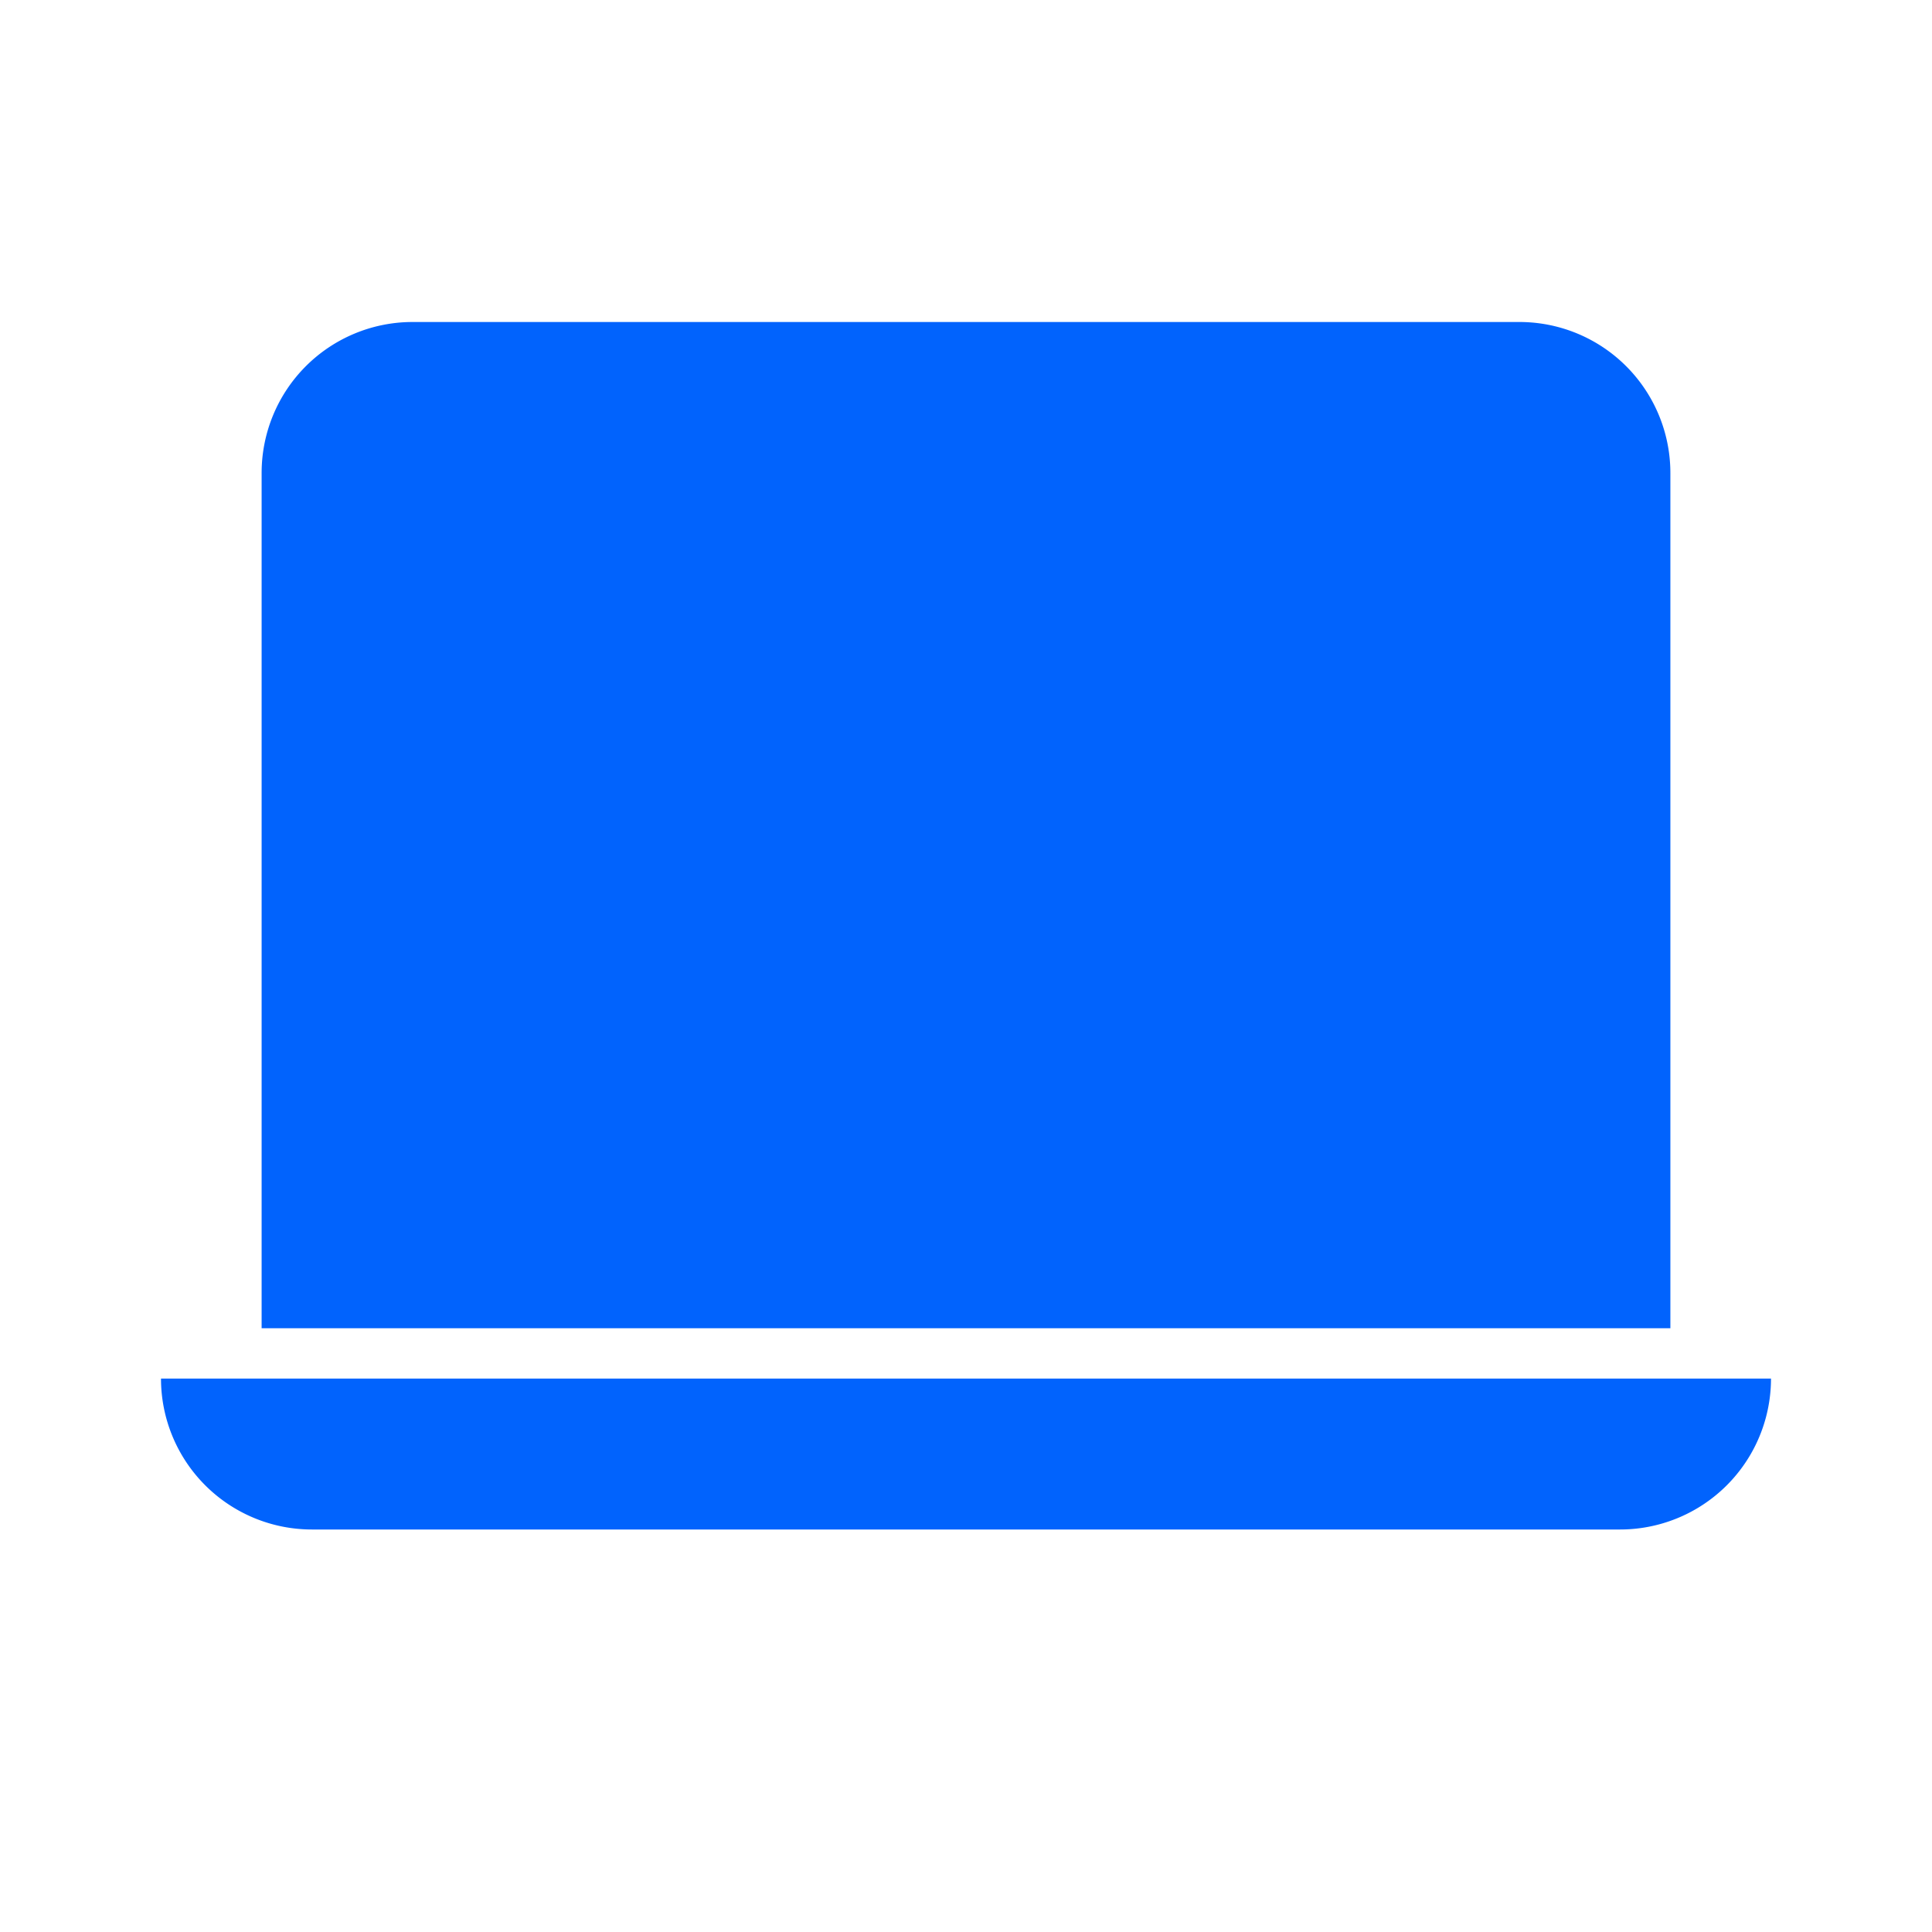 <svg width="24" height="24" fill="none" xmlns="http://www.w3.org/2000/svg"><path d="M5.125 4A1.875 1.875 0 0 0 3.25 5.875V16.5h17.5V5.875A1.875 1.875 0 0 0 18.875 4H5.125ZM2 17.125h20A1.875 1.875 0 0 1 20.125 19H3.875A1.875 1.875 0 0 1 2 17.125Z" fill="#0163FD"/></svg>